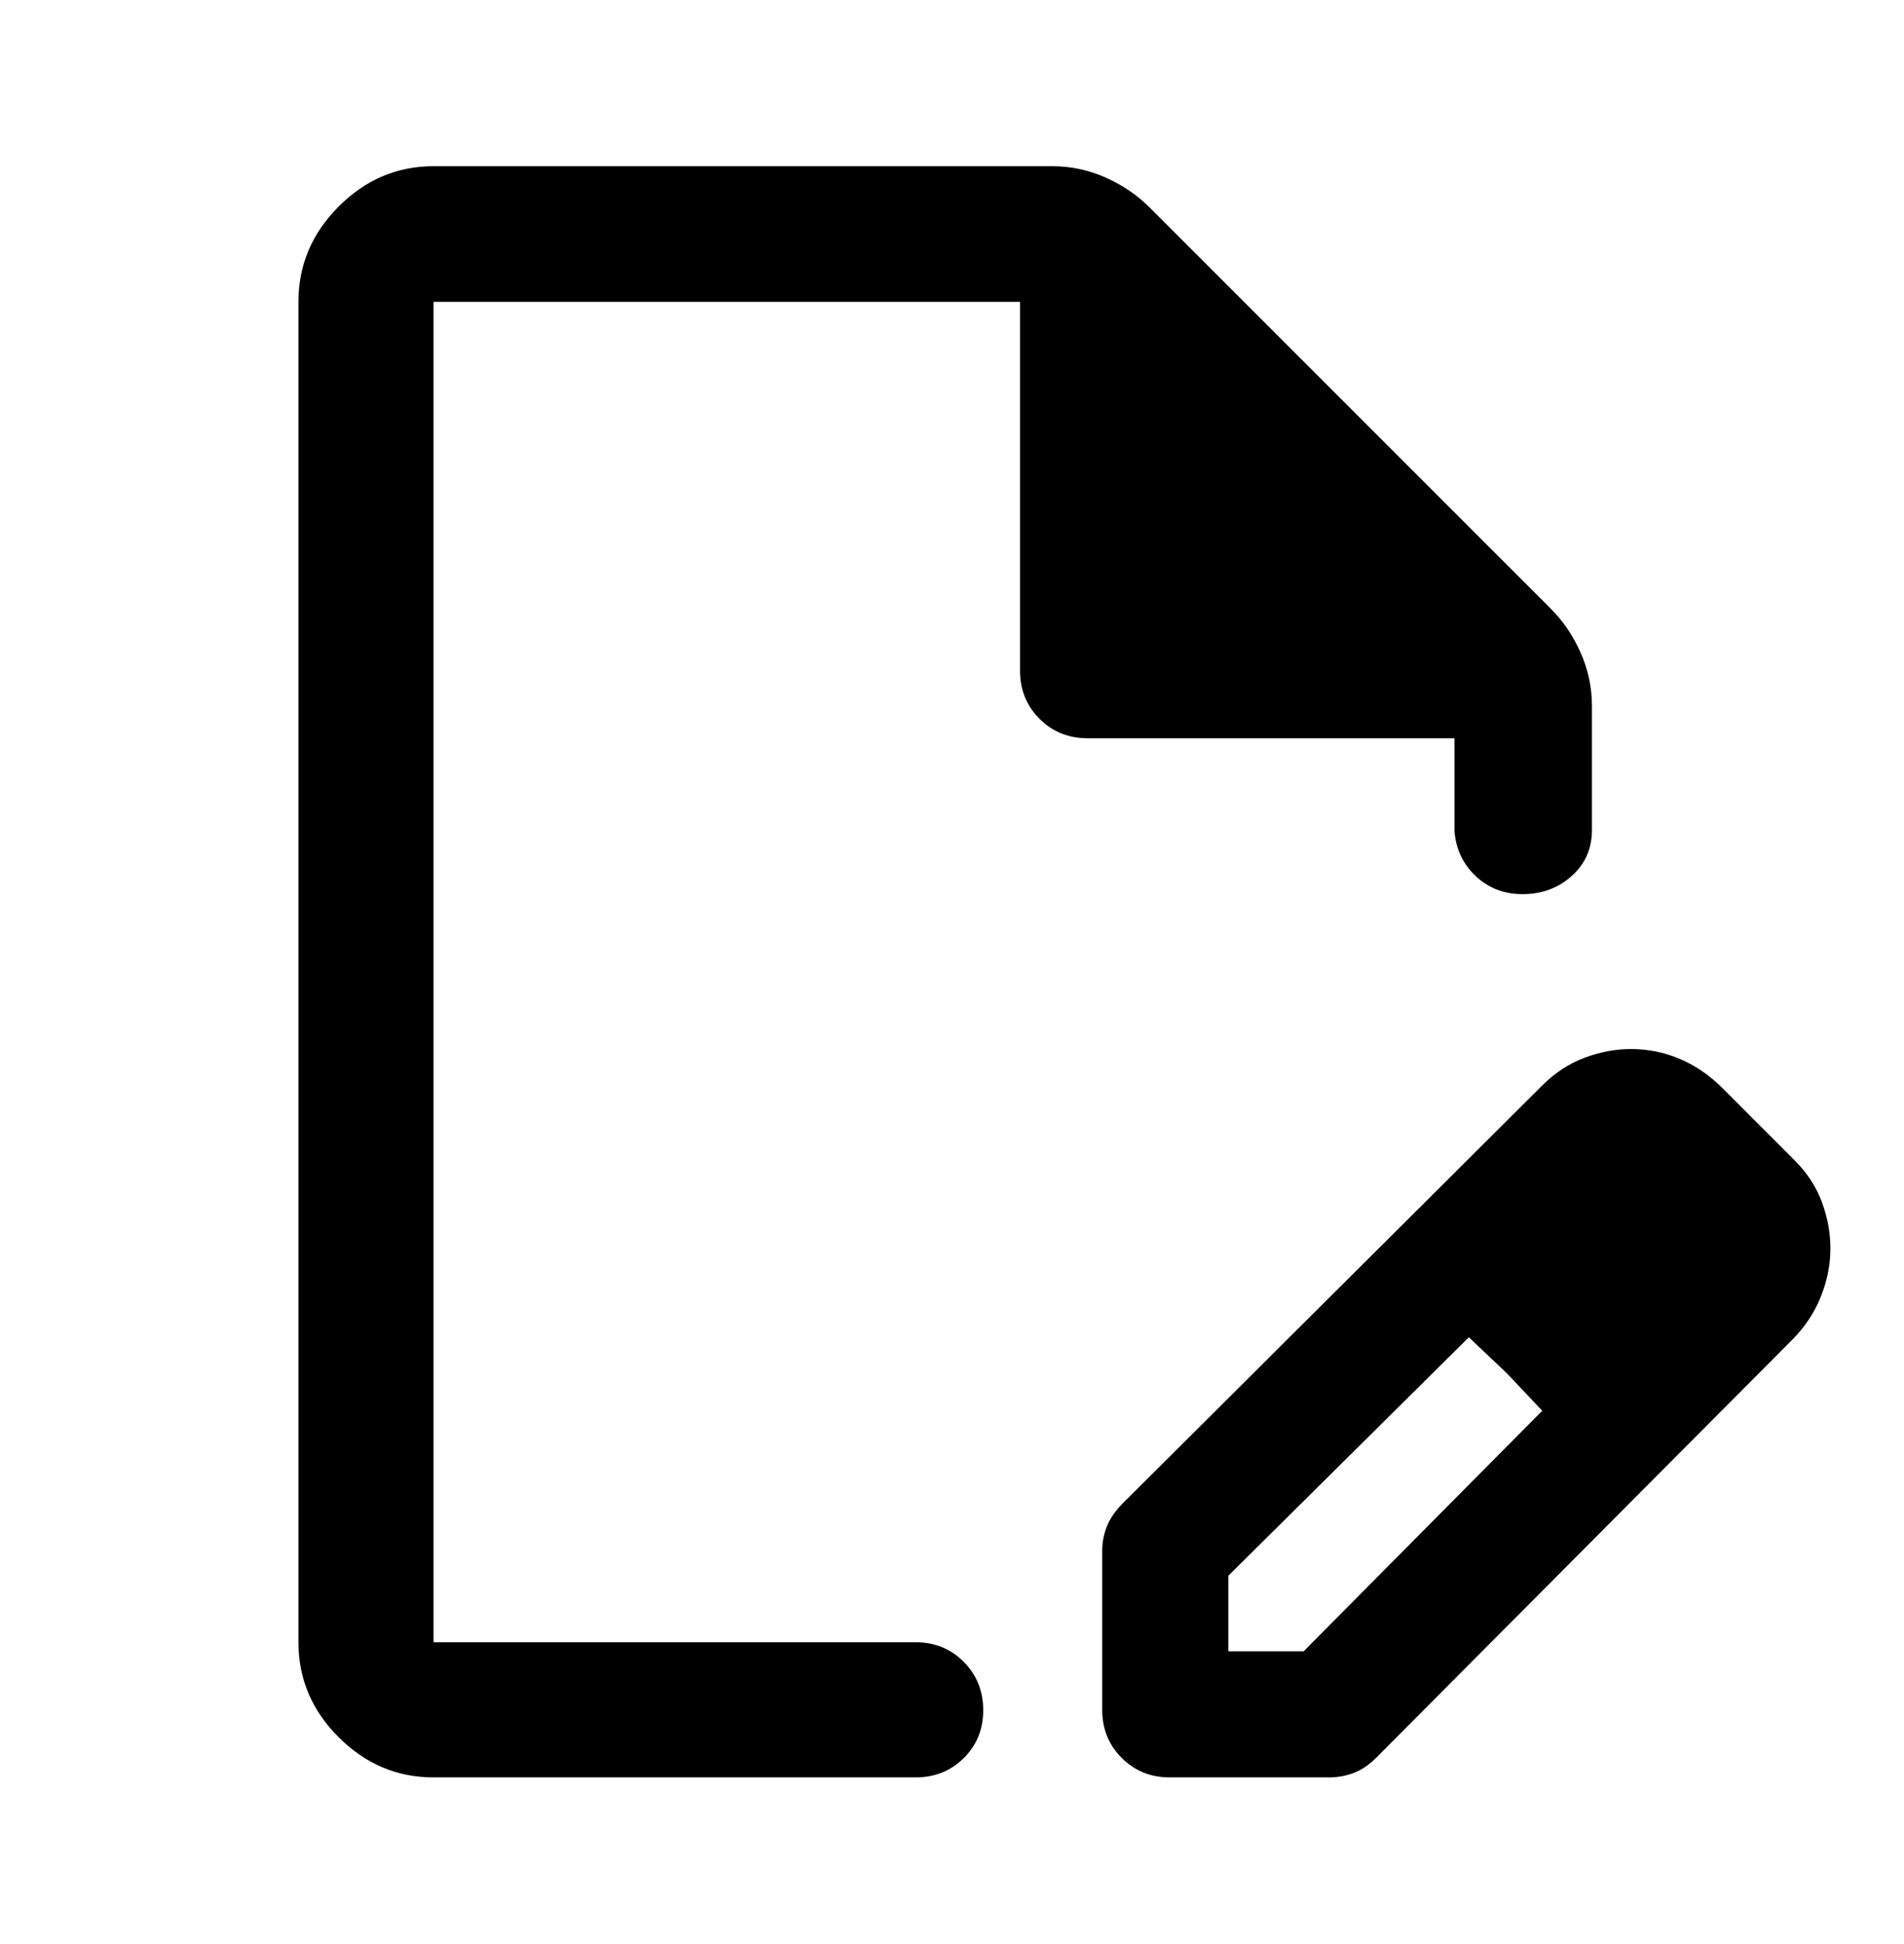 <svg width="48" height="49" viewBox="0 0 48 49" fill="none" xmlns="http://www.w3.org/2000/svg">
<path d="M27.787 43.096V39.082C27.787 38.873 27.826 38.67 27.904 38.473C27.983 38.277 28.114 38.086 28.296 37.9L38.877 27.362C39.198 27.041 39.555 26.807 39.947 26.66C40.34 26.514 40.73 26.44 41.117 26.44C41.541 26.44 41.946 26.521 42.332 26.683C42.719 26.845 43.074 27.084 43.397 27.4L45.247 29.25C45.562 29.567 45.791 29.92 45.933 30.307C46.075 30.695 46.145 31.083 46.145 31.47C46.145 31.869 46.066 32.269 45.908 32.67C45.75 33.072 45.512 33.434 45.193 33.758L34.697 44.301C34.513 44.484 34.323 44.613 34.126 44.687C33.93 44.762 33.723 44.799 33.504 44.799H29.49C29.009 44.799 28.605 44.636 28.278 44.308C27.951 43.981 27.787 43.577 27.787 43.096ZM30.966 41.62H32.866L38.88 35.558L37.03 33.706L30.966 39.717V41.62ZM10.93 44.799C10.01 44.799 9.213 44.462 8.537 43.786C7.861 43.111 7.523 42.313 7.523 41.393V7.608C7.523 6.685 7.861 5.884 8.537 5.206C9.213 4.528 10.01 4.189 10.93 4.189H26.525C26.996 4.189 27.446 4.285 27.873 4.475C28.3 4.666 28.667 4.915 28.973 5.221L39.102 15.349C39.409 15.656 39.657 16.023 39.847 16.45C40.038 16.877 40.133 17.327 40.133 17.799V20.918C40.133 21.389 39.963 21.776 39.622 22.08C39.281 22.385 38.868 22.537 38.383 22.537C37.922 22.537 37.531 22.388 37.209 22.088C36.888 21.789 36.707 21.411 36.667 20.954V18.608H27.418C26.937 18.608 26.533 18.444 26.206 18.117C25.879 17.79 25.715 17.386 25.715 16.905V7.608H10.93V41.393H23.083C23.564 41.393 23.968 41.557 24.295 41.886C24.623 42.215 24.787 42.622 24.787 43.105C24.787 43.588 24.623 43.991 24.295 44.314C23.968 44.638 23.564 44.799 23.083 44.799H10.93ZM37.98 34.606L37.03 33.706L38.88 35.556L37.98 34.606Z" fill="black"/>
</svg>
